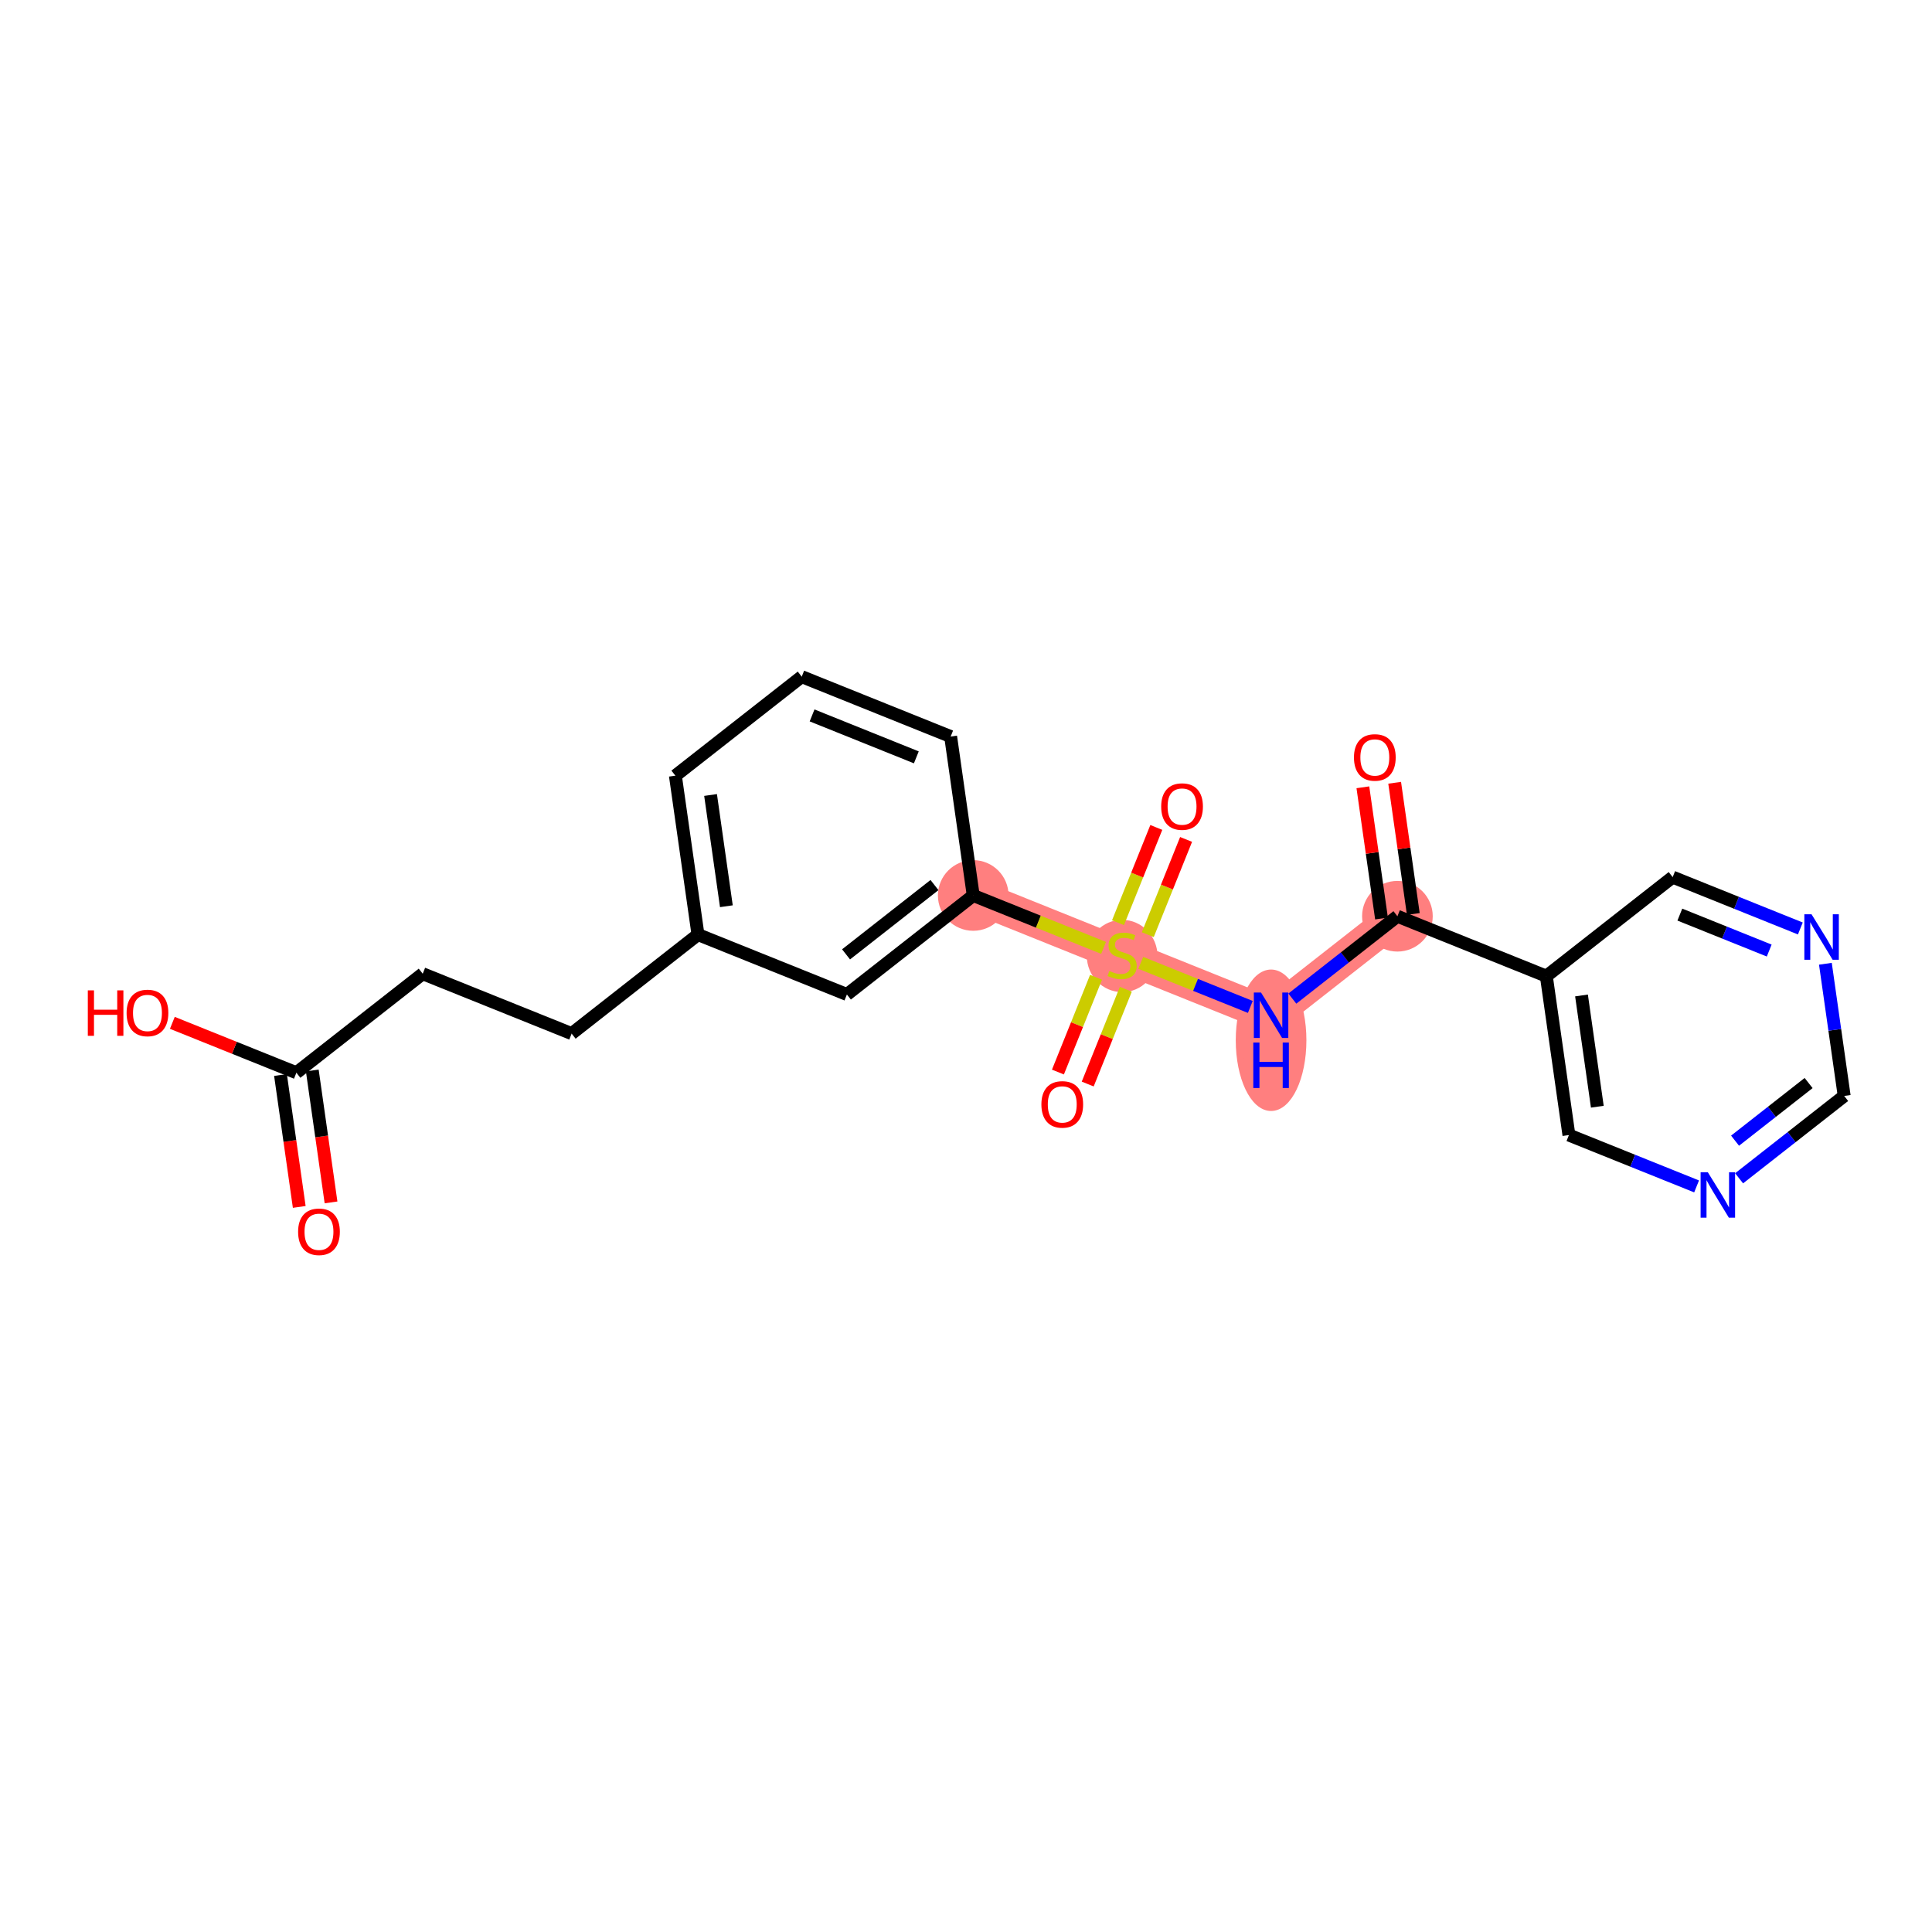 <?xml version='1.0' encoding='iso-8859-1'?>
<svg version='1.1' baseProfile='full'
              xmlns='http://www.w3.org/2000/svg'
                      xmlns:rdkit='http://www.rdkit.org/xml'
                      xmlns:xlink='http://www.w3.org/1999/xlink'
                  xml:space='preserve'
width='300px' height='300px' viewBox='0 0 300 300'>
<!-- END OF HEADER -->
<rect style='opacity:1.0;fill:#FFFFFF;stroke:none' width='300' height='300' x='0' y='0'> </rect>
<rect style='opacity:1.0;fill:#FFFFFF;stroke:none' width='300' height='300' x='0' y='0'> </rect>
<path d='M 151.124,139.048 L 174.248,148.349' style='fill:none;fill-rule:evenodd;stroke:#FF7F7F;stroke-width:5.3px;stroke-linecap:butt;stroke-linejoin:miter;stroke-opacity:1' />
<path d='M 174.248,148.349 L 197.373,157.65' style='fill:none;fill-rule:evenodd;stroke:#FF7F7F;stroke-width:5.3px;stroke-linecap:butt;stroke-linejoin:miter;stroke-opacity:1' />
<path d='M 197.373,157.65 L 216.99,142.274' style='fill:none;fill-rule:evenodd;stroke:#FF7F7F;stroke-width:5.3px;stroke-linecap:butt;stroke-linejoin:miter;stroke-opacity:1' />
<ellipse cx='151.124' cy='139.048' rx='4.985' ry='4.985'  style='fill:#FF7F7F;fill-rule:evenodd;stroke:#FF7F7F;stroke-width:1.0px;stroke-linecap:butt;stroke-linejoin:miter;stroke-opacity:1' />
<ellipse cx='174.248' cy='148.444' rx='4.985' ry='5.111'  style='fill:#FF7F7F;fill-rule:evenodd;stroke:#FF7F7F;stroke-width:1.0px;stroke-linecap:butt;stroke-linejoin:miter;stroke-opacity:1' />
<ellipse cx='197.373' cy='161.532' rx='4.985' ry='10.482'  style='fill:#FF7F7F;fill-rule:evenodd;stroke:#FF7F7F;stroke-width:1.0px;stroke-linecap:butt;stroke-linejoin:miter;stroke-opacity:1' />
<ellipse cx='216.99' cy='142.274' rx='4.985' ry='4.985'  style='fill:#FF7F7F;fill-rule:evenodd;stroke:#FF7F7F;stroke-width:1.0px;stroke-linecap:butt;stroke-linejoin:miter;stroke-opacity:1' />
<path class='bond-0 atom-0 atom-1' d='M 51.402,186.708 L 49.947,176.466' style='fill:none;fill-rule:evenodd;stroke:#FF0000;stroke-width:2.0px;stroke-linecap:butt;stroke-linejoin:miter;stroke-opacity:1' />
<path class='bond-0 atom-0 atom-1' d='M 49.947,176.466 L 48.491,166.223' style='fill:none;fill-rule:evenodd;stroke:#000000;stroke-width:2.0px;stroke-linecap:butt;stroke-linejoin:miter;stroke-opacity:1' />
<path class='bond-0 atom-0 atom-1' d='M 46.467,187.409 L 45.011,177.167' style='fill:none;fill-rule:evenodd;stroke:#FF0000;stroke-width:2.0px;stroke-linecap:butt;stroke-linejoin:miter;stroke-opacity:1' />
<path class='bond-0 atom-0 atom-1' d='M 45.011,177.167 L 43.555,166.925' style='fill:none;fill-rule:evenodd;stroke:#000000;stroke-width:2.0px;stroke-linecap:butt;stroke-linejoin:miter;stroke-opacity:1' />
<path class='bond-1 atom-1 atom-2' d='M 46.023,166.574 L 36.392,162.701' style='fill:none;fill-rule:evenodd;stroke:#000000;stroke-width:2.0px;stroke-linecap:butt;stroke-linejoin:miter;stroke-opacity:1' />
<path class='bond-1 atom-1 atom-2' d='M 36.392,162.701 L 26.762,158.827' style='fill:none;fill-rule:evenodd;stroke:#FF0000;stroke-width:2.0px;stroke-linecap:butt;stroke-linejoin:miter;stroke-opacity:1' />
<path class='bond-2 atom-1 atom-3' d='M 46.023,166.574 L 65.64,151.198' style='fill:none;fill-rule:evenodd;stroke:#000000;stroke-width:2.0px;stroke-linecap:butt;stroke-linejoin:miter;stroke-opacity:1' />
<path class='bond-3 atom-3 atom-4' d='M 65.64,151.198 L 88.765,160.499' style='fill:none;fill-rule:evenodd;stroke:#000000;stroke-width:2.0px;stroke-linecap:butt;stroke-linejoin:miter;stroke-opacity:1' />
<path class='bond-4 atom-4 atom-5' d='M 88.765,160.499 L 108.382,145.123' style='fill:none;fill-rule:evenodd;stroke:#000000;stroke-width:2.0px;stroke-linecap:butt;stroke-linejoin:miter;stroke-opacity:1' />
<path class='bond-5 atom-5 atom-6' d='M 108.382,145.123 L 104.874,120.446' style='fill:none;fill-rule:evenodd;stroke:#000000;stroke-width:2.0px;stroke-linecap:butt;stroke-linejoin:miter;stroke-opacity:1' />
<path class='bond-5 atom-5 atom-6' d='M 112.791,140.72 L 110.336,123.446' style='fill:none;fill-rule:evenodd;stroke:#000000;stroke-width:2.0px;stroke-linecap:butt;stroke-linejoin:miter;stroke-opacity:1' />
<path class='bond-22 atom-22 atom-5' d='M 131.506,154.424 L 108.382,145.123' style='fill:none;fill-rule:evenodd;stroke:#000000;stroke-width:2.0px;stroke-linecap:butt;stroke-linejoin:miter;stroke-opacity:1' />
<path class='bond-6 atom-6 atom-7' d='M 104.874,120.446 L 124.492,105.07' style='fill:none;fill-rule:evenodd;stroke:#000000;stroke-width:2.0px;stroke-linecap:butt;stroke-linejoin:miter;stroke-opacity:1' />
<path class='bond-7 atom-7 atom-8' d='M 124.492,105.07 L 147.616,114.371' style='fill:none;fill-rule:evenodd;stroke:#000000;stroke-width:2.0px;stroke-linecap:butt;stroke-linejoin:miter;stroke-opacity:1' />
<path class='bond-7 atom-7 atom-8' d='M 126.1,111.09 L 142.287,117.601' style='fill:none;fill-rule:evenodd;stroke:#000000;stroke-width:2.0px;stroke-linecap:butt;stroke-linejoin:miter;stroke-opacity:1' />
<path class='bond-8 atom-8 atom-9' d='M 147.616,114.371 L 151.124,139.048' style='fill:none;fill-rule:evenodd;stroke:#000000;stroke-width:2.0px;stroke-linecap:butt;stroke-linejoin:miter;stroke-opacity:1' />
<path class='bond-9 atom-9 atom-10' d='M 151.124,139.048 L 161.243,143.118' style='fill:none;fill-rule:evenodd;stroke:#000000;stroke-width:2.0px;stroke-linecap:butt;stroke-linejoin:miter;stroke-opacity:1' />
<path class='bond-9 atom-9 atom-10' d='M 161.243,143.118 L 171.362,147.188' style='fill:none;fill-rule:evenodd;stroke:#CCCC00;stroke-width:2.0px;stroke-linecap:butt;stroke-linejoin:miter;stroke-opacity:1' />
<path class='bond-21 atom-9 atom-22' d='M 151.124,139.048 L 131.506,154.424' style='fill:none;fill-rule:evenodd;stroke:#000000;stroke-width:2.0px;stroke-linecap:butt;stroke-linejoin:miter;stroke-opacity:1' />
<path class='bond-21 atom-9 atom-22' d='M 145.106,137.431 L 131.374,148.194' style='fill:none;fill-rule:evenodd;stroke:#000000;stroke-width:2.0px;stroke-linecap:butt;stroke-linejoin:miter;stroke-opacity:1' />
<path class='bond-10 atom-10 atom-11' d='M 170.193,151.751 L 167.234,159.109' style='fill:none;fill-rule:evenodd;stroke:#CCCC00;stroke-width:2.0px;stroke-linecap:butt;stroke-linejoin:miter;stroke-opacity:1' />
<path class='bond-10 atom-10 atom-11' d='M 167.234,159.109 L 164.274,166.468' style='fill:none;fill-rule:evenodd;stroke:#FF0000;stroke-width:2.0px;stroke-linecap:butt;stroke-linejoin:miter;stroke-opacity:1' />
<path class='bond-10 atom-10 atom-11' d='M 174.818,153.611 L 171.859,160.969' style='fill:none;fill-rule:evenodd;stroke:#CCCC00;stroke-width:2.0px;stroke-linecap:butt;stroke-linejoin:miter;stroke-opacity:1' />
<path class='bond-10 atom-10 atom-11' d='M 171.859,160.969 L 168.899,168.328' style='fill:none;fill-rule:evenodd;stroke:#FF0000;stroke-width:2.0px;stroke-linecap:butt;stroke-linejoin:miter;stroke-opacity:1' />
<path class='bond-11 atom-10 atom-12' d='M 178.227,145.136 L 181.202,137.741' style='fill:none;fill-rule:evenodd;stroke:#CCCC00;stroke-width:2.0px;stroke-linecap:butt;stroke-linejoin:miter;stroke-opacity:1' />
<path class='bond-11 atom-10 atom-12' d='M 181.202,137.741 L 184.176,130.345' style='fill:none;fill-rule:evenodd;stroke:#FF0000;stroke-width:2.0px;stroke-linecap:butt;stroke-linejoin:miter;stroke-opacity:1' />
<path class='bond-11 atom-10 atom-12' d='M 173.602,143.276 L 176.577,135.88' style='fill:none;fill-rule:evenodd;stroke:#CCCC00;stroke-width:2.0px;stroke-linecap:butt;stroke-linejoin:miter;stroke-opacity:1' />
<path class='bond-11 atom-10 atom-12' d='M 176.577,135.88 L 179.551,128.485' style='fill:none;fill-rule:evenodd;stroke:#FF0000;stroke-width:2.0px;stroke-linecap:butt;stroke-linejoin:miter;stroke-opacity:1' />
<path class='bond-12 atom-10 atom-13' d='M 177.135,149.51 L 185.642,152.932' style='fill:none;fill-rule:evenodd;stroke:#CCCC00;stroke-width:2.0px;stroke-linecap:butt;stroke-linejoin:miter;stroke-opacity:1' />
<path class='bond-12 atom-10 atom-13' d='M 185.642,152.932 L 194.15,156.354' style='fill:none;fill-rule:evenodd;stroke:#0000FF;stroke-width:2.0px;stroke-linecap:butt;stroke-linejoin:miter;stroke-opacity:1' />
<path class='bond-13 atom-13 atom-14' d='M 200.673,155.063 L 208.831,148.669' style='fill:none;fill-rule:evenodd;stroke:#0000FF;stroke-width:2.0px;stroke-linecap:butt;stroke-linejoin:miter;stroke-opacity:1' />
<path class='bond-13 atom-13 atom-14' d='M 208.831,148.669 L 216.99,142.274' style='fill:none;fill-rule:evenodd;stroke:#000000;stroke-width:2.0px;stroke-linecap:butt;stroke-linejoin:miter;stroke-opacity:1' />
<path class='bond-14 atom-14 atom-15' d='M 219.458,141.923 L 218.01,131.736' style='fill:none;fill-rule:evenodd;stroke:#000000;stroke-width:2.0px;stroke-linecap:butt;stroke-linejoin:miter;stroke-opacity:1' />
<path class='bond-14 atom-14 atom-15' d='M 218.01,131.736 L 216.562,121.548' style='fill:none;fill-rule:evenodd;stroke:#FF0000;stroke-width:2.0px;stroke-linecap:butt;stroke-linejoin:miter;stroke-opacity:1' />
<path class='bond-14 atom-14 atom-15' d='M 214.522,142.625 L 213.074,132.437' style='fill:none;fill-rule:evenodd;stroke:#000000;stroke-width:2.0px;stroke-linecap:butt;stroke-linejoin:miter;stroke-opacity:1' />
<path class='bond-14 atom-14 atom-15' d='M 213.074,132.437 L 211.626,122.25' style='fill:none;fill-rule:evenodd;stroke:#FF0000;stroke-width:2.0px;stroke-linecap:butt;stroke-linejoin:miter;stroke-opacity:1' />
<path class='bond-15 atom-14 atom-16' d='M 216.99,142.274 L 240.114,151.575' style='fill:none;fill-rule:evenodd;stroke:#000000;stroke-width:2.0px;stroke-linecap:butt;stroke-linejoin:miter;stroke-opacity:1' />
<path class='bond-16 atom-16 atom-17' d='M 240.114,151.575 L 243.622,176.252' style='fill:none;fill-rule:evenodd;stroke:#000000;stroke-width:2.0px;stroke-linecap:butt;stroke-linejoin:miter;stroke-opacity:1' />
<path class='bond-16 atom-16 atom-17' d='M 245.576,154.575 L 248.031,171.849' style='fill:none;fill-rule:evenodd;stroke:#000000;stroke-width:2.0px;stroke-linecap:butt;stroke-linejoin:miter;stroke-opacity:1' />
<path class='bond-23 atom-21 atom-16' d='M 259.732,136.199 L 240.114,151.575' style='fill:none;fill-rule:evenodd;stroke:#000000;stroke-width:2.0px;stroke-linecap:butt;stroke-linejoin:miter;stroke-opacity:1' />
<path class='bond-17 atom-17 atom-18' d='M 243.622,176.252 L 253.534,180.239' style='fill:none;fill-rule:evenodd;stroke:#000000;stroke-width:2.0px;stroke-linecap:butt;stroke-linejoin:miter;stroke-opacity:1' />
<path class='bond-17 atom-17 atom-18' d='M 253.534,180.239 L 263.446,184.225' style='fill:none;fill-rule:evenodd;stroke:#0000FF;stroke-width:2.0px;stroke-linecap:butt;stroke-linejoin:miter;stroke-opacity:1' />
<path class='bond-18 atom-18 atom-19' d='M 270.047,182.966 L 278.205,176.571' style='fill:none;fill-rule:evenodd;stroke:#0000FF;stroke-width:2.0px;stroke-linecap:butt;stroke-linejoin:miter;stroke-opacity:1' />
<path class='bond-18 atom-18 atom-19' d='M 278.205,176.571 L 286.364,170.177' style='fill:none;fill-rule:evenodd;stroke:#000000;stroke-width:2.0px;stroke-linecap:butt;stroke-linejoin:miter;stroke-opacity:1' />
<path class='bond-18 atom-18 atom-19' d='M 269.419,177.124 L 275.13,172.648' style='fill:none;fill-rule:evenodd;stroke:#0000FF;stroke-width:2.0px;stroke-linecap:butt;stroke-linejoin:miter;stroke-opacity:1' />
<path class='bond-18 atom-18 atom-19' d='M 275.13,172.648 L 280.841,168.172' style='fill:none;fill-rule:evenodd;stroke:#000000;stroke-width:2.0px;stroke-linecap:butt;stroke-linejoin:miter;stroke-opacity:1' />
<path class='bond-19 atom-19 atom-20' d='M 286.364,170.177 L 284.905,159.914' style='fill:none;fill-rule:evenodd;stroke:#000000;stroke-width:2.0px;stroke-linecap:butt;stroke-linejoin:miter;stroke-opacity:1' />
<path class='bond-19 atom-19 atom-20' d='M 284.905,159.914 L 283.446,149.652' style='fill:none;fill-rule:evenodd;stroke:#0000FF;stroke-width:2.0px;stroke-linecap:butt;stroke-linejoin:miter;stroke-opacity:1' />
<path class='bond-20 atom-20 atom-21' d='M 279.556,144.172 L 269.644,140.186' style='fill:none;fill-rule:evenodd;stroke:#0000FF;stroke-width:2.0px;stroke-linecap:butt;stroke-linejoin:miter;stroke-opacity:1' />
<path class='bond-20 atom-20 atom-21' d='M 269.644,140.186 L 259.732,136.199' style='fill:none;fill-rule:evenodd;stroke:#000000;stroke-width:2.0px;stroke-linecap:butt;stroke-linejoin:miter;stroke-opacity:1' />
<path class='bond-20 atom-20 atom-21' d='M 274.722,147.601 L 267.784,144.811' style='fill:none;fill-rule:evenodd;stroke:#0000FF;stroke-width:2.0px;stroke-linecap:butt;stroke-linejoin:miter;stroke-opacity:1' />
<path class='bond-20 atom-20 atom-21' d='M 267.784,144.811 L 260.845,142.02' style='fill:none;fill-rule:evenodd;stroke:#000000;stroke-width:2.0px;stroke-linecap:butt;stroke-linejoin:miter;stroke-opacity:1' />
<path  class='atom-0' d='M 46.29 191.271
Q 46.29 189.576, 47.128 188.629
Q 47.965 187.682, 49.531 187.682
Q 51.096 187.682, 51.933 188.629
Q 52.771 189.576, 52.771 191.271
Q 52.771 192.986, 51.923 193.963
Q 51.076 194.93, 49.531 194.93
Q 47.975 194.93, 47.128 193.963
Q 46.29 192.996, 46.29 191.271
M 49.531 194.132
Q 50.607 194.132, 51.185 193.414
Q 51.774 192.687, 51.774 191.271
Q 51.774 189.885, 51.185 189.187
Q 50.607 188.479, 49.531 188.479
Q 48.454 188.479, 47.865 189.177
Q 47.287 189.875, 47.287 191.271
Q 47.287 192.697, 47.865 193.414
Q 48.454 194.132, 49.531 194.132
' fill='#FF0000'/>
<path  class='atom-2' d='M 13.636 153.784
L 14.594 153.784
L 14.594 156.785
L 18.203 156.785
L 18.203 153.784
L 19.16 153.784
L 19.16 160.842
L 18.203 160.842
L 18.203 157.582
L 14.594 157.582
L 14.594 160.842
L 13.636 160.842
L 13.636 153.784
' fill='#FF0000'/>
<path  class='atom-2' d='M 19.658 157.293
Q 19.658 155.598, 20.496 154.651
Q 21.333 153.704, 22.898 153.704
Q 24.464 153.704, 25.301 154.651
Q 26.139 155.598, 26.139 157.293
Q 26.139 159.008, 25.291 159.985
Q 24.444 160.952, 22.898 160.952
Q 21.343 160.952, 20.496 159.985
Q 19.658 159.018, 19.658 157.293
M 22.898 160.154
Q 23.975 160.154, 24.553 159.437
Q 25.142 158.709, 25.142 157.293
Q 25.142 155.907, 24.553 155.209
Q 23.975 154.501, 22.898 154.501
Q 21.822 154.501, 21.233 155.199
Q 20.655 155.897, 20.655 157.293
Q 20.655 158.719, 21.233 159.437
Q 21.822 160.154, 22.898 160.154
' fill='#FF0000'/>
<path  class='atom-10' d='M 172.254 150.772
Q 172.334 150.802, 172.663 150.941
Q 172.992 151.081, 173.351 151.17
Q 173.72 151.25, 174.079 151.25
Q 174.747 151.25, 175.136 150.931
Q 175.524 150.602, 175.524 150.034
Q 175.524 149.645, 175.325 149.406
Q 175.136 149.166, 174.836 149.037
Q 174.537 148.907, 174.039 148.758
Q 173.411 148.568, 173.032 148.389
Q 172.663 148.209, 172.394 147.83
Q 172.135 147.452, 172.135 146.814
Q 172.135 145.926, 172.733 145.378
Q 173.341 144.83, 174.537 144.83
Q 175.355 144.83, 176.282 145.218
L 176.053 145.986
Q 175.205 145.637, 174.567 145.637
Q 173.879 145.637, 173.5 145.926
Q 173.122 146.205, 173.132 146.694
Q 173.132 147.073, 173.321 147.302
Q 173.52 147.531, 173.8 147.661
Q 174.089 147.791, 174.567 147.94
Q 175.205 148.14, 175.584 148.339
Q 175.963 148.538, 176.232 148.947
Q 176.511 149.346, 176.511 150.034
Q 176.511 151.011, 175.853 151.539
Q 175.205 152.058, 174.119 152.058
Q 173.49 152.058, 173.012 151.918
Q 172.543 151.789, 171.985 151.559
L 172.254 150.772
' fill='#CCCC00'/>
<path  class='atom-11' d='M 161.707 171.493
Q 161.707 169.799, 162.544 168.851
Q 163.382 167.904, 164.947 167.904
Q 166.513 167.904, 167.35 168.851
Q 168.187 169.799, 168.187 171.493
Q 168.187 173.208, 167.34 174.185
Q 166.493 175.152, 164.947 175.152
Q 163.392 175.152, 162.544 174.185
Q 161.707 173.218, 161.707 171.493
M 164.947 174.355
Q 166.024 174.355, 166.602 173.637
Q 167.19 172.909, 167.19 171.493
Q 167.19 170.108, 166.602 169.41
Q 166.024 168.702, 164.947 168.702
Q 163.87 168.702, 163.282 169.4
Q 162.704 170.098, 162.704 171.493
Q 162.704 172.919, 163.282 173.637
Q 163.87 174.355, 164.947 174.355
' fill='#FF0000'/>
<path  class='atom-12' d='M 180.309 125.244
Q 180.309 123.549, 181.146 122.602
Q 181.984 121.655, 183.549 121.655
Q 185.114 121.655, 185.952 122.602
Q 186.789 123.549, 186.789 125.244
Q 186.789 126.959, 185.942 127.936
Q 185.094 128.903, 183.549 128.903
Q 181.994 128.903, 181.146 127.936
Q 180.309 126.969, 180.309 125.244
M 183.549 128.106
Q 184.626 128.106, 185.204 127.388
Q 185.792 126.66, 185.792 125.244
Q 185.792 123.858, 185.204 123.161
Q 184.626 122.453, 183.549 122.453
Q 182.472 122.453, 181.884 123.151
Q 181.306 123.848, 181.306 125.244
Q 181.306 126.67, 181.884 127.388
Q 182.472 128.106, 183.549 128.106
' fill='#FF0000'/>
<path  class='atom-13' d='M 195.812 154.12
L 198.126 157.859
Q 198.355 158.228, 198.724 158.896
Q 199.093 159.564, 199.113 159.604
L 199.113 154.12
L 200.05 154.12
L 200.05 161.179
L 199.083 161.179
L 196.6 157.092
Q 196.311 156.613, 196.002 156.065
Q 195.703 155.516, 195.613 155.347
L 195.613 161.179
L 194.696 161.179
L 194.696 154.12
L 195.812 154.12
' fill='#0000FF'/>
<path  class='atom-13' d='M 194.611 161.885
L 195.568 161.885
L 195.568 164.886
L 199.177 164.886
L 199.177 161.885
L 200.134 161.885
L 200.134 168.944
L 199.177 168.944
L 199.177 165.684
L 195.568 165.684
L 195.568 168.944
L 194.611 168.944
L 194.611 161.885
' fill='#0000FF'/>
<path  class='atom-15' d='M 210.242 117.617
Q 210.242 115.922, 211.08 114.975
Q 211.917 114.028, 213.482 114.028
Q 215.048 114.028, 215.885 114.975
Q 216.723 115.922, 216.723 117.617
Q 216.723 119.332, 215.875 120.309
Q 215.028 121.276, 213.482 121.276
Q 211.927 121.276, 211.08 120.309
Q 210.242 119.342, 210.242 117.617
M 213.482 120.478
Q 214.559 120.478, 215.138 119.76
Q 215.726 119.033, 215.726 117.617
Q 215.726 116.231, 215.138 115.533
Q 214.559 114.825, 213.482 114.825
Q 212.406 114.825, 211.818 115.523
Q 211.239 116.221, 211.239 117.617
Q 211.239 119.043, 211.818 119.76
Q 212.406 120.478, 213.482 120.478
' fill='#FF0000'/>
<path  class='atom-18' d='M 265.186 182.023
L 267.499 185.762
Q 267.729 186.131, 268.097 186.799
Q 268.466 187.467, 268.486 187.507
L 268.486 182.023
L 269.423 182.023
L 269.423 189.082
L 268.456 189.082
L 265.974 184.994
Q 265.685 184.516, 265.376 183.967
Q 265.077 183.419, 264.987 183.25
L 264.987 189.082
L 264.07 189.082
L 264.07 182.023
L 265.186 182.023
' fill='#0000FF'/>
<path  class='atom-20' d='M 281.296 141.97
L 283.609 145.709
Q 283.838 146.078, 284.207 146.746
Q 284.576 147.414, 284.596 147.454
L 284.596 141.97
L 285.533 141.97
L 285.533 149.029
L 284.566 149.029
L 282.084 144.941
Q 281.794 144.463, 281.485 143.915
Q 281.186 143.366, 281.097 143.197
L 281.097 149.029
L 280.179 149.029
L 280.179 141.97
L 281.296 141.97
' fill='#0000FF'/>
</svg>
